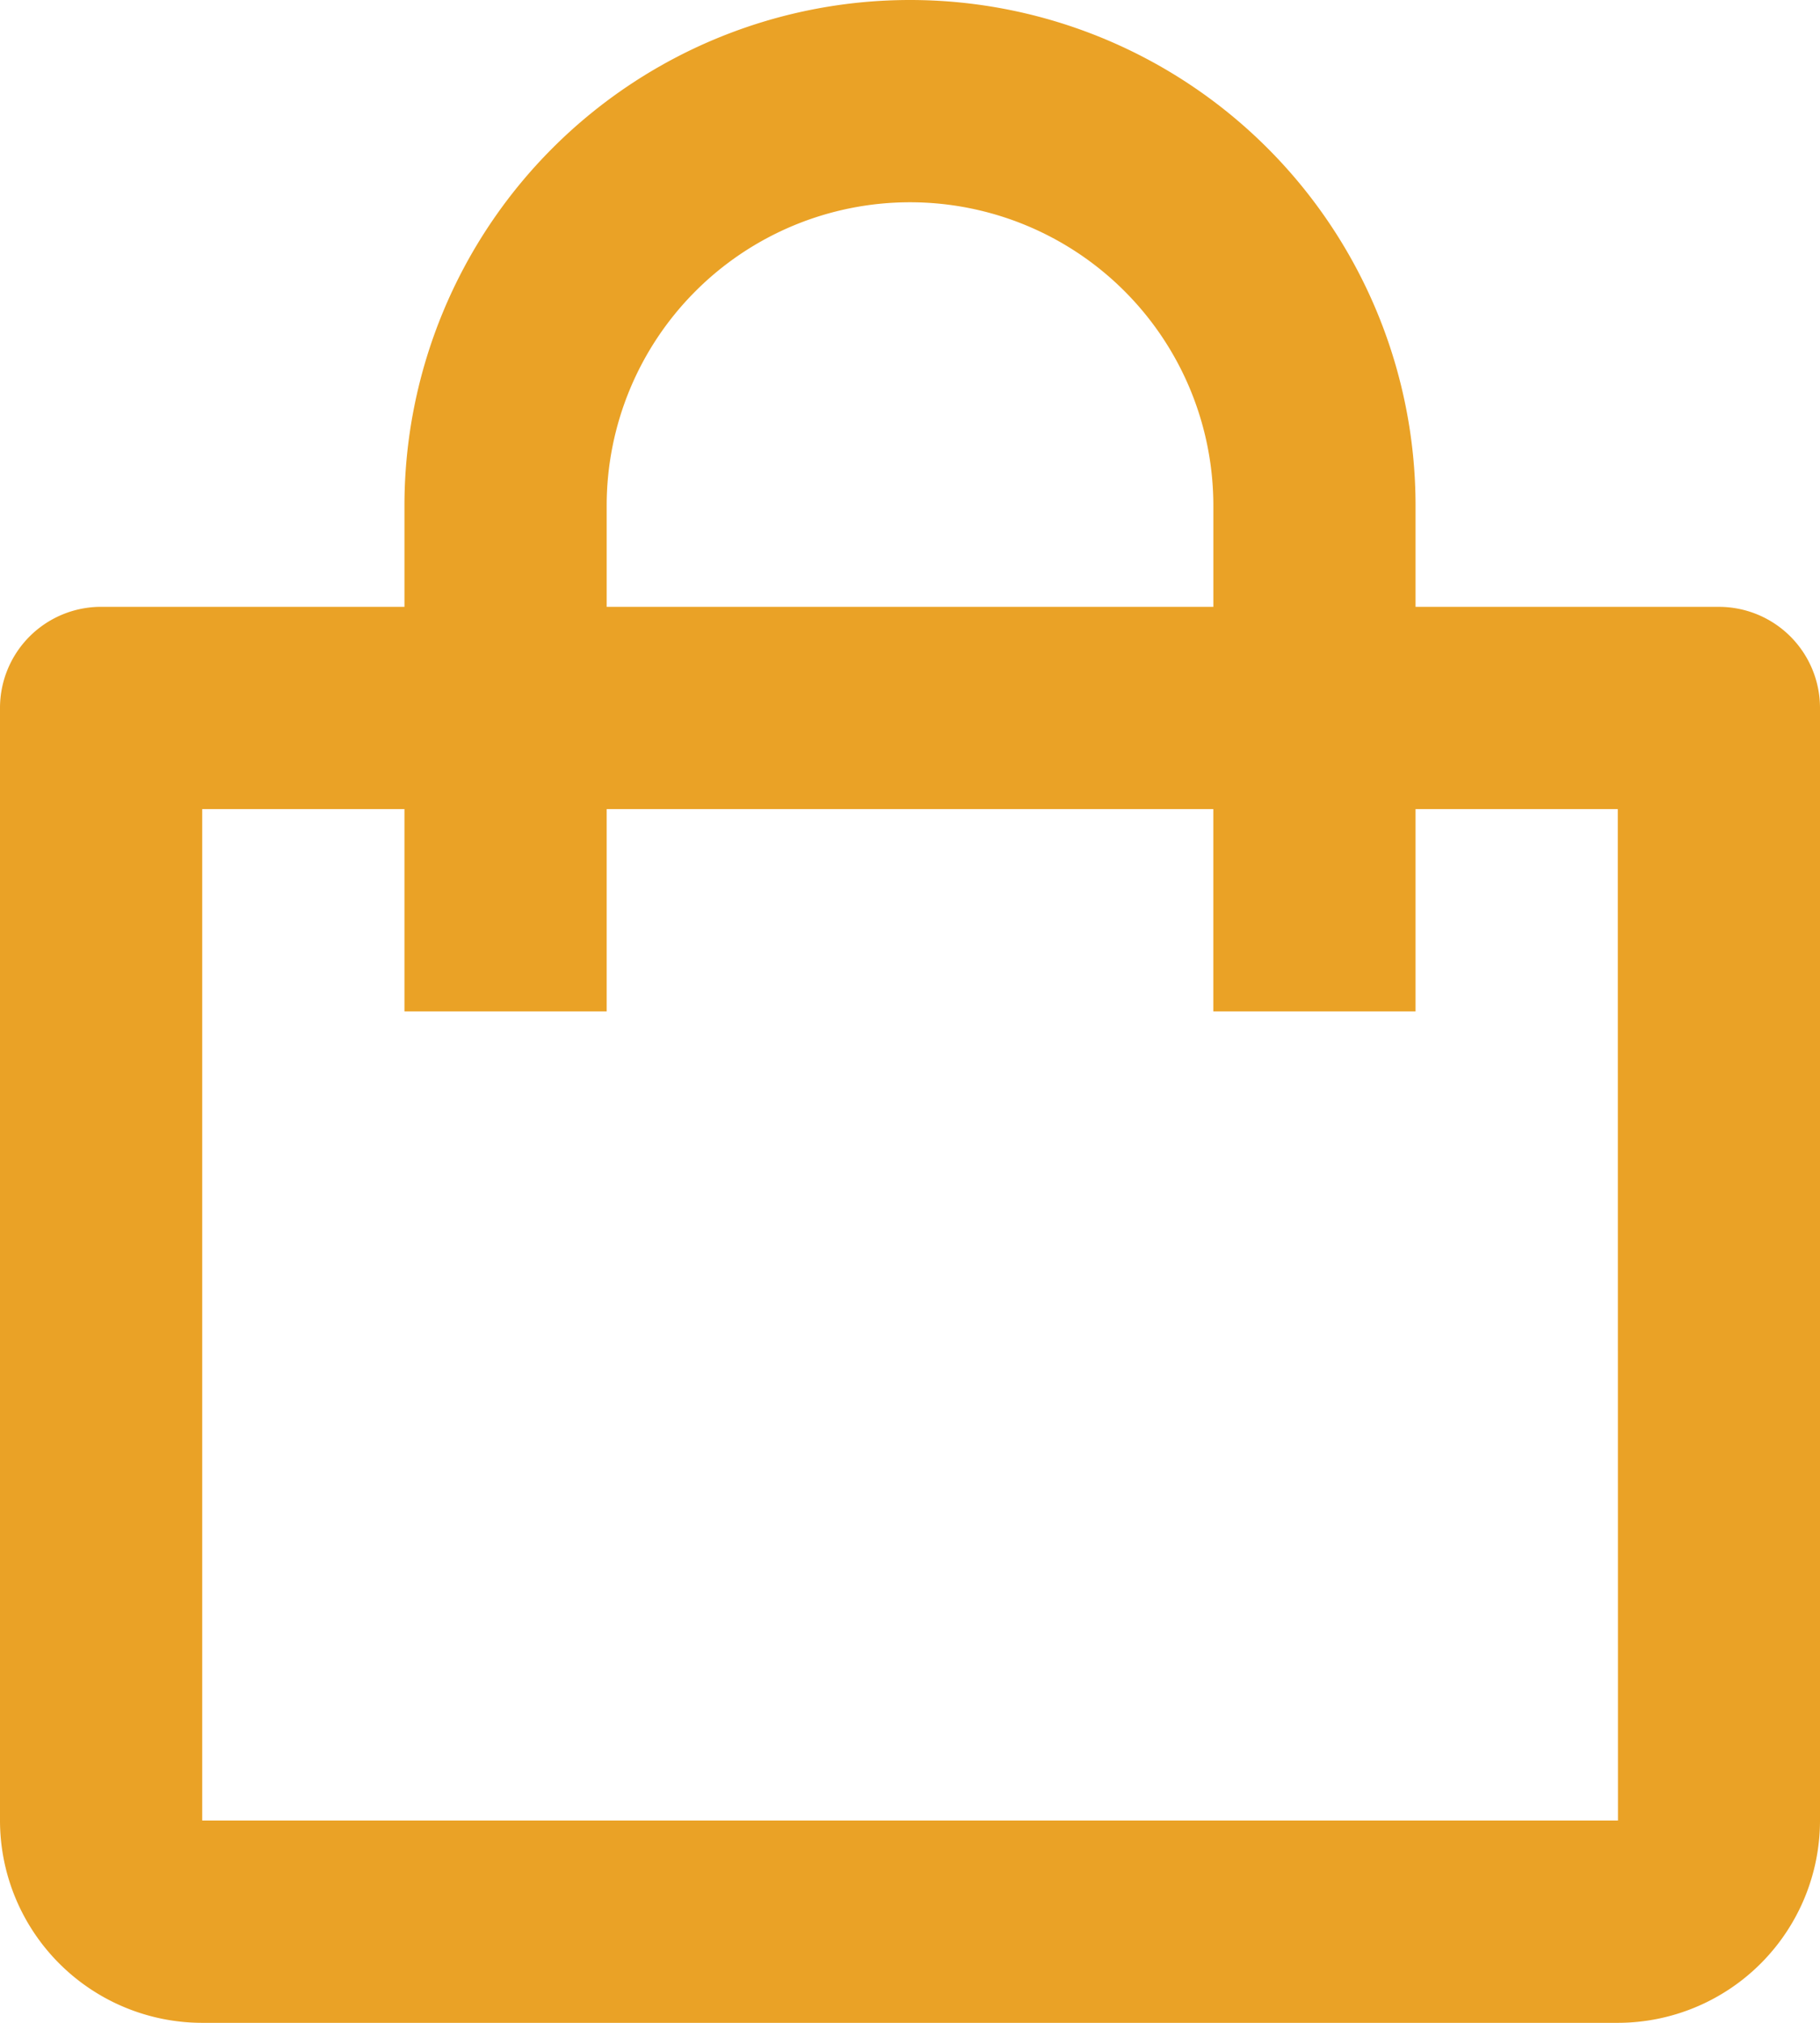 <svg xmlns="http://www.w3.org/2000/svg" width="55.592" height="61.769" viewBox="0 0 55.592 61.769">
  <path id="bx-shopping-bag" d="M9.177,63.769H52.415a6.183,6.183,0,0,0,6.177-6.177V23.619A3.088,3.088,0,0,0,55.5,20.531H46.238V17.442a15.442,15.442,0,1,0-30.884,0v3.088H6.088A3.088,3.088,0,0,0,3,23.619V57.592A6.183,6.183,0,0,0,9.177,63.769ZM21.531,17.442a9.265,9.265,0,0,1,18.531,0v3.088H21.531ZM9.177,26.707h6.177v6.177h6.177V26.707H40.061v6.177h6.177V26.707h6.177l.006,30.884H9.177Z" transform="translate(-3 -2)" fill="#eaa226"/>
</svg>
